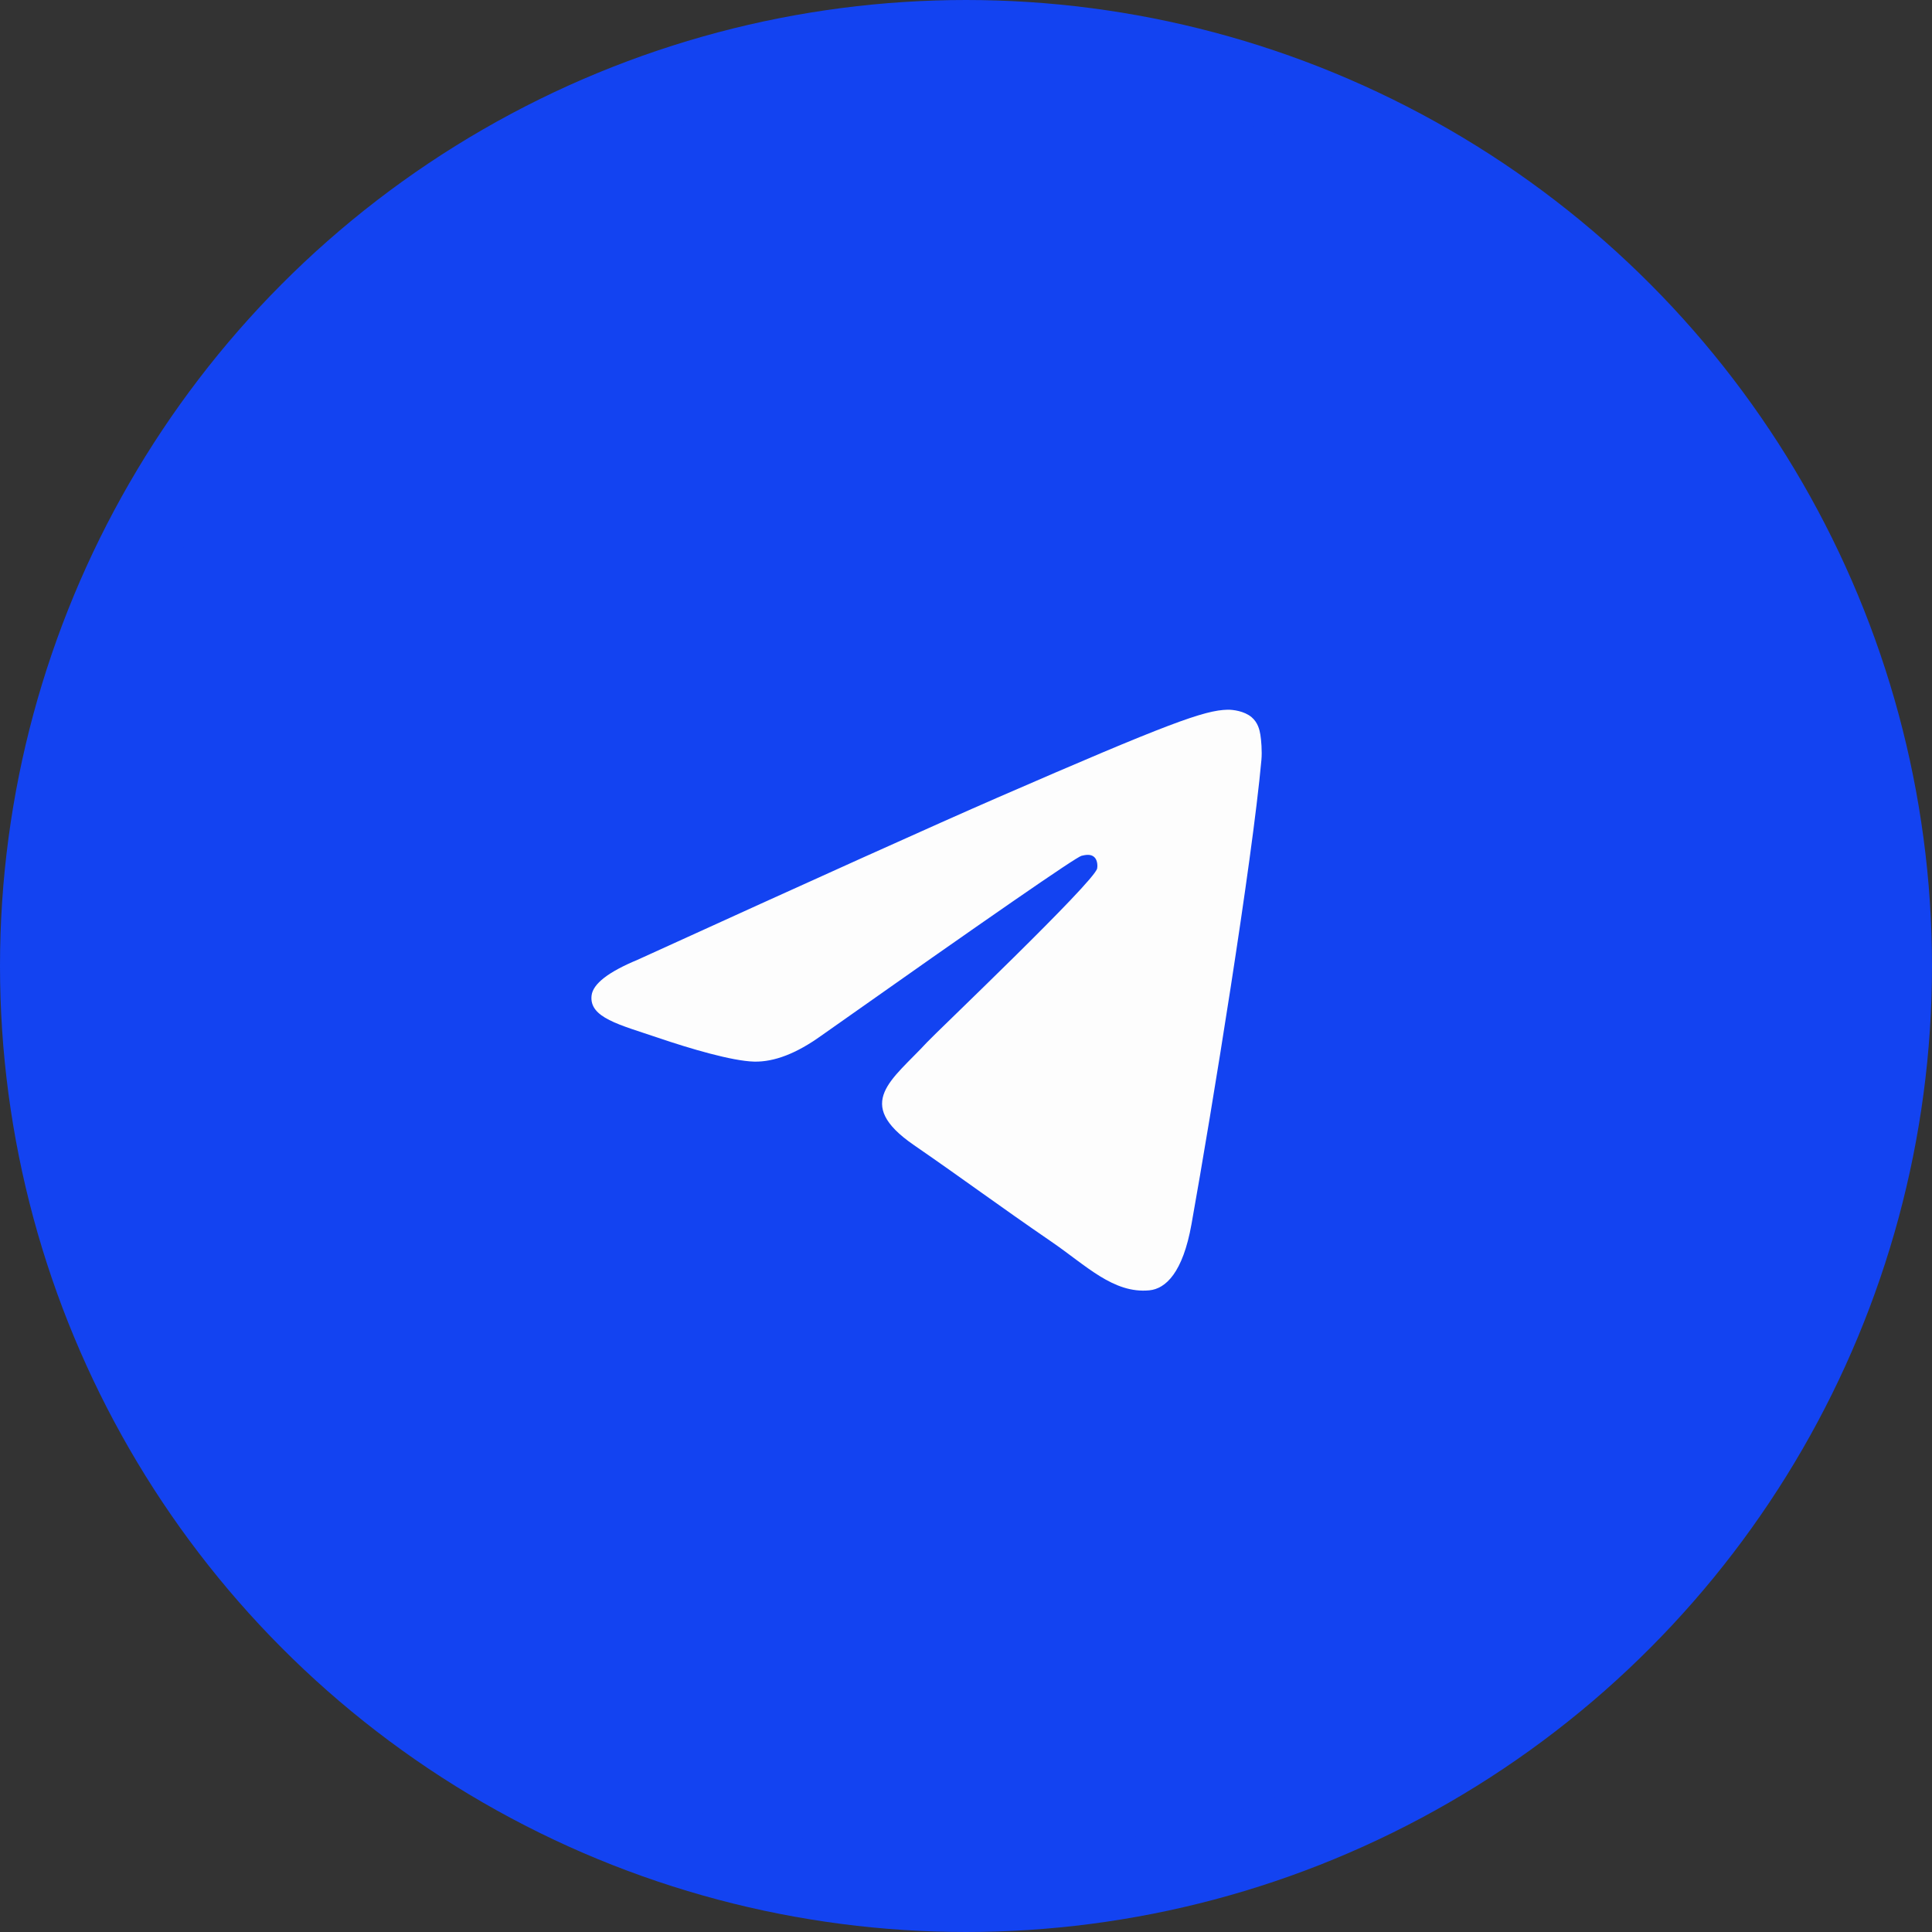 <?xml version="1.0" encoding="UTF-8"?> <svg xmlns="http://www.w3.org/2000/svg" width="49" height="49" viewBox="0 0 49 49" fill="none"><rect x="0" y="0" width="49" height="49" fill="#333333" stroke="none"/><circle cx="24.5" cy="24.5" r="23.5" fill="#1343F1" stroke="#1343F1" stroke-width="2"></circle><path fill-rule="evenodd" clip-rule="evenodd" d="M16.169 24.343C20.732 22.263 23.775 20.893 25.298 20.23C29.645 18.339 30.548 18.011 31.137 18C31.266 17.998 31.556 18.031 31.744 18.19C31.902 18.325 31.945 18.506 31.966 18.634C31.987 18.761 32.013 19.051 31.992 19.278C31.757 21.867 30.738 28.148 30.219 31.048C30 32.275 29.567 32.686 29.149 32.726C28.24 32.813 27.55 32.098 26.669 31.494C25.292 30.55 24.513 29.962 23.176 29.04C21.631 27.975 22.632 27.39 23.513 26.433C23.744 26.183 27.749 22.373 27.826 22.027C27.836 21.984 27.845 21.823 27.754 21.738C27.662 21.653 27.527 21.682 27.43 21.705C27.291 21.738 25.09 23.259 20.827 26.269C20.202 26.718 19.636 26.936 19.129 26.925C18.57 26.912 17.495 26.594 16.696 26.322C15.715 25.989 14.936 25.813 15.004 25.247C15.04 24.952 15.428 24.651 16.169 24.343Z" fill="#FDFDFD"></path></svg> 
